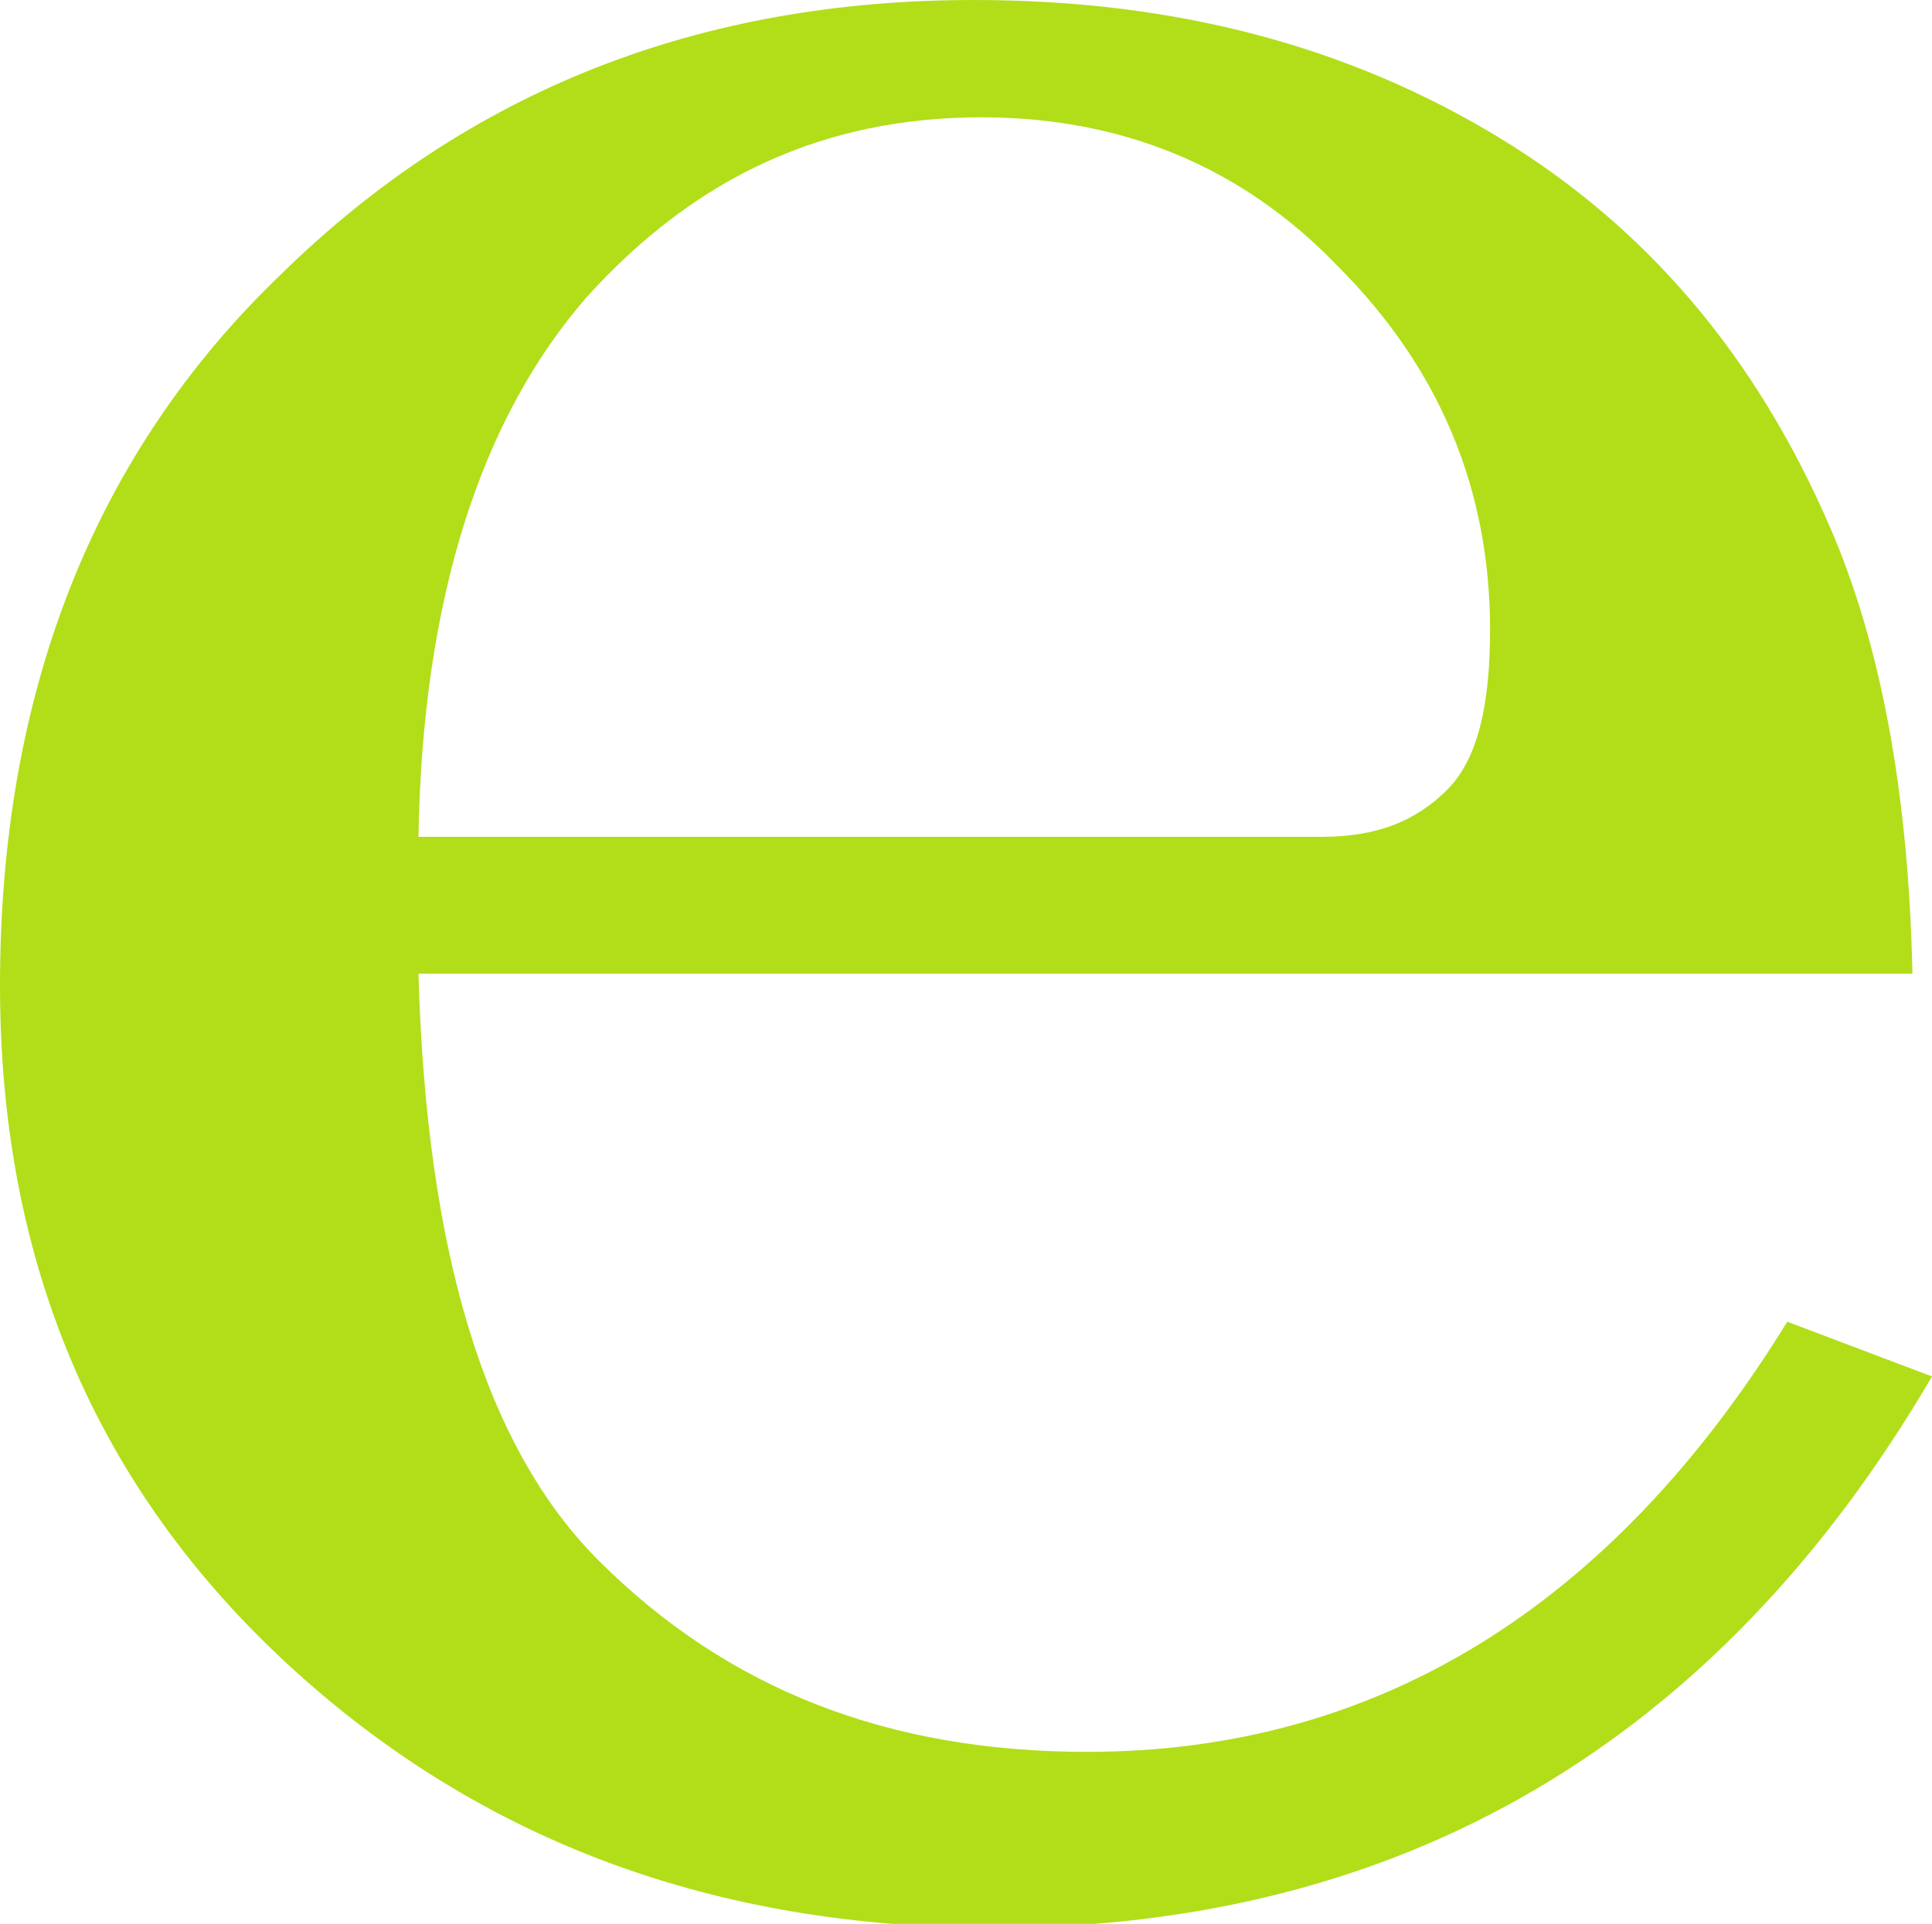 <svg id="レイヤー_1" xmlns="http://www.w3.org/2000/svg" viewBox="0 0 49.4 49.2"><style>.st0{fill:#b1de19}</style><path class="st0" d="M48.9 24.9H10.7c.2 7.1 1.7 12.1 4.6 15 3.3 3.3 7.4 4.9 12.5 4.9 7.4 0 13.4-3.7 17.9-11l3.7 1.4c-5.5 9.4-13.6 14.1-24 14.1-7.1 0-13.1-2.2-18-6.7C2.4 38 0 32.2 0 25.2 0 17.7 2.4 11.6 7.2 7 12 2.3 17.9 0 24.9 0c5.2 0 9.6 1.2 13.4 3.5s6.6 5.6 8.5 10c1.3 3 2 6.8 2.1 11.4zm-38.2-3.5h23.1c1.4 0 2.4-.4 3.2-1.2.8-.8 1.1-2.2 1.1-4.1 0-3.6-1.3-6.7-3.9-9.3C31.7 4.2 28.6 3 25.1 3c-4 0-7.3 1.5-10.1 4.6-2.7 3.1-4.2 7.7-4.3 13.8z"/></svg>